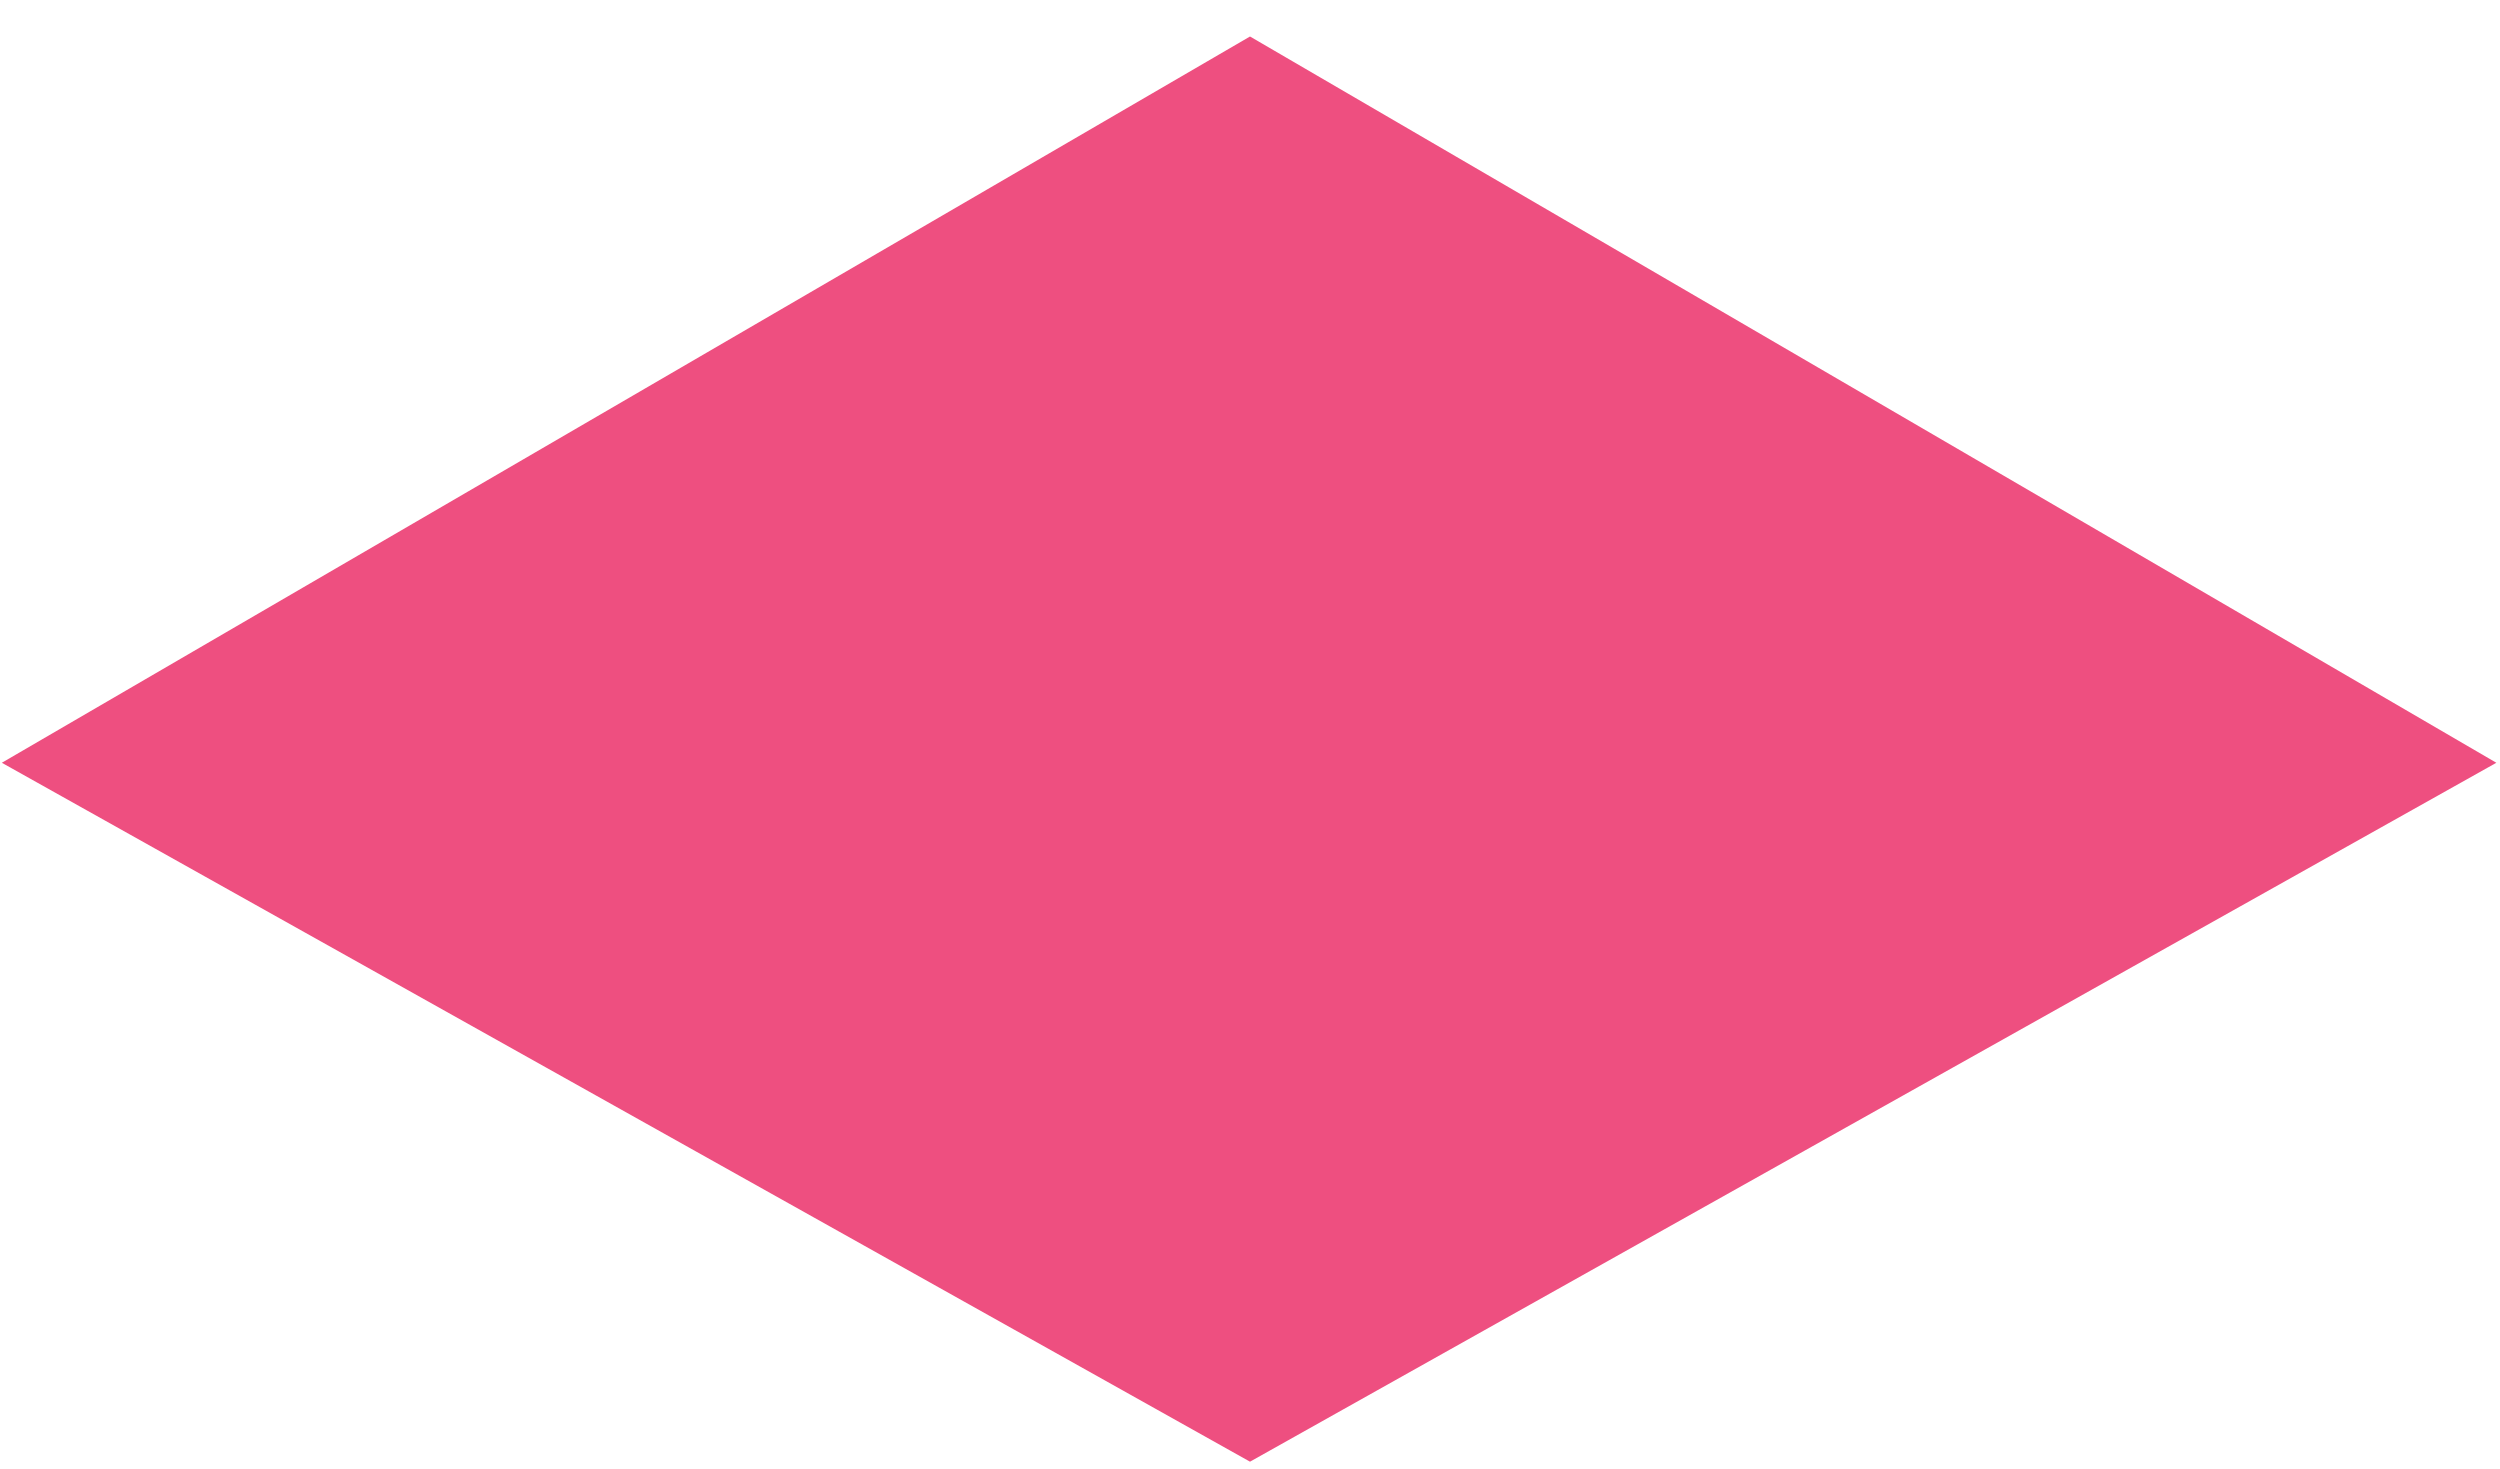 <svg xmlns="http://www.w3.org/2000/svg" id="Layer_1" data-name="Layer 1" viewBox="0 0 137 80.5"><defs><style>      .cls-1 {        fill: #ee4f80;        stroke-width: 0px;      }    </style></defs><polygon class="cls-1" points=".1 41.8 68.5 80.1 136.8 41.8 68.5 2 .1 41.8"></polygon></svg>